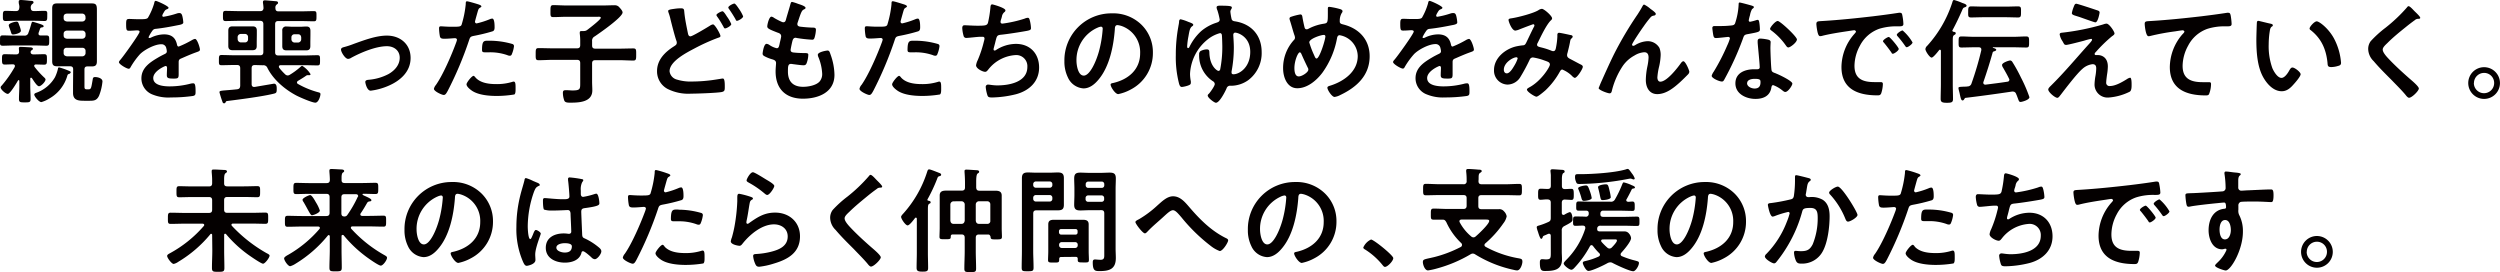 <svg xmlns="http://www.w3.org/2000/svg" width="270.25mm" height="29.41mm" viewBox="0 0 766.07 83.37"><path d="M10 6.68c.18 0 1.37.38 1.61.45.95.32 1.75.53 1.75.88s-.31.35-.66.41a.48.48 0 00-.39.28c-.17.42-.28.81-.45 1.23a1.27 1.27 0 00-.07.38c0 .42.28.56.66.56h1.78c.88 0 .84.45.84 1.57s0 1.57-.84 1.57c-1 0-2.06-.07-3.11-.07h-7.2c-1 0-2.07.07-3.08.07S0 13.49 0 12.41s-.07-1.57.84-1.57 2.06.07 3.08.07h3.49a1.14 1.14 0 001.3-.91c.35-.91.63-1.85.9-2.79.07-.21.15-.53.39-.53zm-.49 17.13c-.17 0-.25.14-.25.31v2.2c0 1.33.11 2.66.11 4 0 1.05-.42 1.05-1.78 1.05s-1.79 0-1.79-1.05c0-1.29.11-2.62.11-3.91v-1.59c0-.11-.07-.28-.21-.28s-.28.25-.49.63c-.38.63-2.17 3.6-2.83 3.6s-2.2-1.33-2.2-2a.81.81 0 01.31-.52 35.58 35.58 0 004-5.7 1.45 1.45 0 00.07-.35c0-.31-.25-.45-.53-.49-.8 0-1.82.07-2.59.07S.6 19.37.6 18.21s0-1.6.83-1.6c1.12 0 2.21.06 3.33.06h.17c.63 0 .91-.27.91-.9 0-.18-.07-.77-.07-.95 0-.42.28-.45.59-.45.56 0 2.24.1 2.87.14.28 0 .84.07.84.45 0 .21-.14.28-.35.42a.67.67 0 00-.35.56c0 .56.42.73.87.73 1.09 0 2.17-.06 3.26-.06.9 0 .87.45.87 1.6s0 1.61-.87 1.61l-2.5-.07c-.25 0-.53.11-.53.42a.81.81 0 00.11.32 27.39 27.39 0 002.83 3.14c.21.18.53.46.53.74 0 .63-1.33 2.06-2 2.06s-1.82-2-2.17-2.48a.36.36 0 00-.26-.14zm.91-20.42h.21c1 0 2-.07 3-.07s.84.49.84 1.54 0 1.57-.8 1.57c-1 0-2-.07-3-.07h-6c-1 0-2 .07-3 .07-.84 0-.8-.56-.8-1.57s0-1.54.83-1.54 2 .07 3 .07h.2c.66 0 .9-.28 1-.94S5.8 1.4 5.73.87V.52C5.7.1 6 0 6.33 0 7 0 8.57.17 9.26.25c.39 0 1 0 1 .48 0 .25-.14.32-.42.53a1.35 1.35 0 00-.42 1.19c.06.7.34.94 1 .94zM4 10.56c-.42 0-.49-.18-.7-.88-.1-.31-.24-.7-.42-1.18a2.94 2.94 0 01-.21-.74c0-.66 1.86-1.12 2.38-1.12s.56.32.84 1.09A8.22 8.22 0 016.4 9.4c0 .81-1.92 1.16-2.4 1.16zm16.66 12.51a11.75 11.75 0 01-5.45 7.06 9.83 9.83 0 01-2.55 1.16c-.74 0-2.17-1.75-2.17-2.31 0-.38.56-.52.91-.66a10.81 10.81 0 005.42-4.62 11.58 11.58 0 00.94-2.7c0-.18.14-.35.35-.35a22.61 22.61 0 013 1.05c.25.1.56.24.56.42s-.24.45-.49.52-.41.15-.52.43zm1.75-1.82c0-.66-.28-.94-1-.94h-3.93c-1.12 0-1.5-.42-1.5-1.58V2.59c0-1.09.35-1.54 1.47-1.54h10.69c1.33 0 1.54.52 1.54 2v15.72c0 1.12-.38 1.58-1.5 1.58h-1.37c-.69 0-.94.32-.94.94v5.28c0 .77.28.81.94.81h.25c.87 0 .87-.35 1.33-3 .07-.49.17-.77.73-.77.74 0 2.27.32 2.27 1.36a15.85 15.85 0 01-1.05 4.37c-.73 1.54-1.64 1.54-3.18 1.54H25.8c-1.82 0-3.43-.14-3.43-2.41V26.3zm3.77-16.08a1 1 0 00-1-1h-4.69c-.63.06-1 .34-1 1v.42c0 .6.35.91 1 1h4.72a1 1 0 001-1zm-5.69 4.2c-.63.07-1 .38-1 1v.49c0 .63.35.91 1 1h4.72a1 1 0 001-1v-.49a1 1 0 00-1-1zm0 5.28a.87.87 0 00-1 .94v.67c0 .59.35.9 1 1h4.72a1 1 0 001-1v-.67a.92.92 0 00-1-.94zM51.64 2.38c0 .21-.24.35-.42.42-.56.21-.7.38-1.15 1.19a2.2 2.2 0 00-.35.8.34.34 0 00.38.35 25.74 25.74 0 004.06-1A2.52 2.52 0 0155 4c.6 0 .77.56.88 1a11.63 11.63 0 01.28 1.89c0 .59-1.12.73-1.86.87-2.2.45-4.4.84-6.6 1.08a1.23 1.23 0 00-1 .56 11.48 11.48 0 00-1.19 2 .27.27 0 00.28.25 1.43 1.43 0 00.63-.21 9.59 9.59 0 013.81-.91c2.24 0 3.53.94 4 3.14.07.32.18.6.53.6a31.69 31.69 0 004.09-2 2.73 2.73 0 01.91-.35c.66 0 1.5 2.69 1.5 3.28 0 .42-.38.56-1 .77-.14.07-.31.11-.49.18-1.4.52-2.76 1.11-4.12 1.71-.63.24-.91.45-.91 1.15v3.67c0 1.26-.17 1.4-1.5 1.4-1.5 0-2.13-.07-2.13-1s.07-1.54.07-2.27c0-.31-.11-.59-.46-.59-.17 0-3.77 1.53-3.77 3.7 0 2.34 3.39 2.55 5.07 2.55a25.51 25.51 0 006.5-.87 3.77 3.77 0 01.7-.07c.45 0 .7.38.7 2.38 0 1 0 1.32-.81 1.5a47 47 0 01-6.71.45 12.85 12.85 0 01-5.58-.86 5.31 5.31 0 01-3.5-5c0-3.15 2.55-4.86 5-6.3.7-.42 1.43-.8 2.16-1.15.35-.17.63-.38.63-.8a4.68 4.68 0 00-.17-1 1.46 1.46 0 00-1.54-1.19c-2 0-5.17 1.68-6.54 3.07a23.4 23.4 0 00-2.93 4.09.59.59 0 01-.49.35c-.63 0-3-1.39-3-2 0-.28.28-.56.45-.77.8-.88 5.87-7.9 5.87-8.57 0-.31-.28-.42-.77-.42s-1.36.11-2.44.11c-.77 0-.91-.18-.91-2 0-1.4.14-1.61 1-1.61.6 0 1.51.07 2.52.07h1c.91 0 1.86 0 2.17-.45A19.69 19.69 0 0047.24 1c.07-.39.14-.73.49-.73s3.91 1.58 3.91 2.11zM78.1 19.93c-.7 0-1 .28-1 1v4.87c0 .45.21.84.73.84h.21l5.88-1c.91 0 .87 1.09.87 1.75 0 1.16-.24 1.16-1.26 1.4-3.35.8-10.06 1.68-13.67 2.13-.59.07-.55.07-.76.46a.47.47 0 01-.42.28c-.39 0-.46-.25-.63-.77a27.08 27.08 0 01-.81-2.62c0-.42.35-.46 2-.6.8-.07 1.88-.14 3.42-.31.7-.11.87-.39.94-1.05v-5.4c0-.7-.31-1-1-1h-.53c-1.4 0-2.83.07-4.23.07-.8 0-.77-.39-.77-1.54s0-1.58.77-1.58c1.4 0 2.83.08 4.23.08h7.62c.67 0 1-.29 1-1V7.38c0-.67-.31-1-1-1h-6.38c-1.4 0-2.8.07-4.23.07-.77 0-.77-.45-.77-1.57s0-1.54.77-1.54c1.43 0 2.83.07 4.23.07h6.43c.6 0 .91-.24 1-.87a12.7 12.7 0 00-.16-1.6 1.34 1.34 0 010-.35c0-.42.28-.49.63-.49s2.9.25 3.39.28c.24 0 .59.14.59.46s-.17.35-.42.56a1.15 1.15 0 00-.38 1.08c0 .7.28 1 .94 1h6.64c1.4 0 2.83-.07 4.23-.07.81 0 .77.42.77 1.54s0 1.57-.77 1.57c-1.4 0-2.79-.07-4.23-.07H85.3c-.7 0-1 .28-1 1V16c0 .69.28 1 1 1h7.76c1.4 0 2.8-.08 4.23-.08.8 0 .77.42.77 1.58s0 1.54-.77 1.54c-1.4 0-2.83-.07-4.23-.07H86c-.27 0-.55.14-.55.45a.67.67 0 00.1.35 17.57 17.57 0 001.82 2 1.11 1.11 0 00.77.35 1.13 1.13 0 00.66-.21 21.34 21.34 0 003.2-2.35c.14-.11.39-.39.6-.39a7.77 7.77 0 012.55 2.55c0 .21-.18.32-.39.32a.51.51 0 01-.24 0 .89.89 0 00-.28 0 .67.67 0 00-.35.1c-.84.6-1.71 1.12-2.59 1.64-.17.15-.31.25-.31.5a.56.56 0 00.31.45 26.14 26.14 0 006.12 2.52c.35.1.77.14.77.59 0 .63-.59 2.62-1.57 2.62s-4.69-1.61-5.77-2.17c-3.53-1.85-7.13-4.89-8.92-8.49a1.28 1.28 0 00-1.36-.8zm.56-7.14v1.3c0 .91-.38 1.29-1.29 1.29h-6.12c-.88 0-1.3-.38-1.3-1.29V9.37c0-.87.39-1.29 1.3-1.29h6.15c.87 0 1.29.38 1.29 1.29v1.29zM72.82 12a1 1 0 001 1H75a.93.93 0 001-1v-.6a.93.93 0 00-1-1h-1.2a1 1 0 00-1 1zm22.27.84v1.29c0 .88-.35 1.3-1.25 1.3h-6.06c-.91 0-1.29-.39-1.29-1.3V9.41a1.13 1.13 0 011.29-1.29c.56 0 1.09.07 1.65.07h2.79c.53 0 1.09-.07 1.65-.07.9 0 1.25.45 1.25 1.33v1.29zm-5.8-.8a1 1 0 001 1h1a1 1 0 001-1v-.6c-.07-.59-.35-.94-1-.94h-1a.92.92 0 00-1 .94zm15.97 2.43a26.73 26.73 0 003.21-1.05c3.11-1.11 6.78-2.51 10.07-2.51 4.09 0 7.27 2.62 7.27 6.85s-3.18 7-6.85 8.56a19.67 19.67 0 01-5.38 1.47c-1.16 0-1.65-2.38-1.65-2.66 0-.59.67-.66 1.12-.69a15.81 15.81 0 006-1.75c1.85-1.05 3.43-2.76 3.43-5s-1.79-3.53-3.92-3.53c-3.39 0-7.94 1.92-10.91 3.53a1.87 1.87 0 01-1 .35c-.9 0-2.16-2.1-2.16-2.83 0-.46.38-.63.77-.74zM146.2 1.22c.32.11 1.3.35 1.3.74 0 .17-.21.28-.32.35-.52.31-.56.45-.8 1.22-.11.39-.84 2.94-.84 3.11a.51.51 0 00.52.53 24.72 24.72 0 004.06-1.3 1.94 1.94 0 01.73-.17c.7 0 .7 2.13.7 2.66s-.07 1.08-.66 1.25a52.51 52.51 0 01-5.73 1.39c-1 .21-1.12.38-1.44 1.36a109.06 109.06 0 01-6.5 15.42c-.46.84-.73 1.32-1.26 1.32s-3-1.11-3-1.88a2.62 2.62 0 01.59-1.16c2.21-3.14 4.83-9.23 6.19-12.93a5.21 5.21 0 00.28-.91c0-.35-.28-.52-.63-.52s-2 .17-3.11.17c-.7 0-1.26 0-1.47-.63a15 15 0 01-.28-2.55c0-.38.11-.63.53-.63s1.78.14 3.28.14c2.24 0 2.77 0 3.08-.56a31.69 31.69 0 001.29-6.36c0-.53 0-.88.39-.88s2.65.68 3.1.82zm-.49 22.55c1.54 1.71 4.2 2 6.33 2a16 16 0 005-.7 1 1 0 01.34-.07c.6 0 .6.8.6 2.2 0 .7 0 1.51-.38 1.75a33.42 33.42 0 01-5.46.45c-2.31 0-5.52-.27-7.48-1.57-.56-.38-1.71-1.26-1.71-2 0-.53 1.61-2.59 2.17-2.59.21.04.45.36.59.53zM150 12.48a24.92 24.92 0 017 1 .66.66 0 01.49.7 8.68 8.68 0 01-.67 2.45.6.6 0 01-.63.45 1.78 1.78 0 01-.73-.18 15.8 15.8 0 00-5.56-.87h-1.33c-.7 0-.87-.18-.87-.77.01-2.99.64-2.78 2.3-2.78zm31.43.14v1.29c0 .7.28 1 1 1h7.23c1.47 0 2.94-.07 4.41-.07.91 0 .87.46.87 1.85s0 1.86-.87 1.86c-1.47 0-2.94-.11-4.41-.11h-7.23c-.7 0-1 .28-1 1V25c0 .9.07 1.81.07 2.69 0 3.6-4 3.77-6.71 3.77-.77 0-1.58 0-1.86-.59a7.05 7.05 0 01-.45-2.41c0-.49.14-.81.7-.81h.77c.38 0 1 .07 1.4.07 2.48 0 2.44-.42 2.44-2.38v-6c0-.7-.28-1-1-1h-7.37c-1.47 0-2.94.11-4.41.11-.91 0-.87-.49-.87-1.86s0-1.85.87-1.85c1.47 0 2.94.07 4.41.07h7.37c.7 0 1-.28 1-1v-1.15a16.49 16.49 0 00-.14-2.35V10c0-.46.28-.49.63-.49h.6a1.68 1.68 0 001.12-.39c.59-.45 4.09-3.11 4.09-3.67 0-.38-.49-.31-.94-.31h-9.44c-1.4 0-2.8.1-4.2.1-.91 0-.84-.49-.84-1.81s0-1.86.84-1.86c1.4 0 2.8.11 4.2.11h10.87c1.22 0 2.45-.07 3.67-.07a1.82 1.82 0 011.61.73c.31.32.91 1 .91 1.47 0 1.47-7.1 6.36-8.53 7.34a1.44 1.44 0 00-.81 1.47zM208.7 2.55c1 0 .91.49 1 1.3.21 2.13.66 4.19 1.08 6.29.1.45.21 1 .8 1s5.18-2.77 6-3.29a2.29 2.29 0 01.9-.38c.6 0 2.28 3 2.28 3.56 0 .35-.42.46-.67.53a58.94 58.94 0 00-7.27 3.28c-2.38 1.26-7.65 3.92-7.65 7a3 3 0 002.27 2.55 14 14 0 004.68.59 47.65 47.65 0 005.46-.35c.63-.06 3.11-.45 3.63-.55a1.08 1.08 0 01.35 0c.49 0 .53 1.43.53 2.24v.42c0 .94-.08 1.29-1 1.47-1.58.28-7.48.49-9.3.49a14.12 14.12 0 01-7.27-1.47 6.09 6.09 0 01-3.19-5.42c0-3.5 2.45-5.87 5.21-7.62.42-.28.84-.49.84-1.09a1.47 1.47 0 00-.1-.56c-.49-1.32-1.4-4.92-1.79-6.46a15.81 15.81 0 00-.66-2.27 3.1 3.1 0 01-.1-.42c0-.49 1.08-.56 2.3-.74a12.66 12.66 0 011.67-.1zm14.05 2.52a11.41 11.41 0 011.33 2.31c0 .52-1.44 1.32-1.85 1.32s-.35-.2-.67-.73c-.45-.8-1-1.75-1.54-2.52-.14-.21-.49-.63-.49-.84 0-.41 1.47-1.15 1.86-1.15s1.15 1.29 1.36 1.61zm3.67-2.38A11.51 11.51 0 01227.71 5c0 .56-1.46 1.37-1.85 1.37s-.38-.28-.49-.49a39 39 0 00-2.1-3.29.71.71 0 01-.1-.28c0-.49 1.5-1.22 1.85-1.22s1.09 1.15 1.4 1.6zm20.42-.28c0 .18-.14.28-.31.39-.49.24-.73.28-1.22 1.53-.32.84-.6 1.72-.88 2.56a1.19 1.19 0 00-.1.49c0 .59.45.73.94.8 1.19.14 2.38.24 3.57.28.66 0 1.18 0 1.18.66a10.06 10.06 0 01-.38 2.28c-.14.49-.28.77-.77.77a42.6 42.6 0 01-4.75-.53 1.23 1.23 0 00-.32-.07c-.56 0-.8.39-.94.84s-.6 2.62-.6 2.9c0 .74.74.77 1.23.81 1 .1 2.1.14 3.14.14s1.05.24 1.05.59a7.83 7.83 0 01-.45 2.34c-.18.53-.39.81-1 .81-.8 0-2.45-.25-3.29-.35a3 3 0 00-.56-.07c-.94 0-.94.87-.94 2.37 0 3.05 1.61 4.65 4.65 4.65 1.57 0 4-.42 5.07-1.64a3.51 3.51 0 00.77-2.48 15.19 15.19 0 00-1.19-5.07 1.87 1.87 0 01-.14-.63c0-.84 2.59-1.29 3-1.29.56 0 .67.56.94 1.32a19.08 19.08 0 011.16 6.12c0 5.42-5 7.31-9.65 7.31-5.28 0-8.39-3-8.39-8.36 0-.87.14-2.2.14-2.55 0-.77-.59-1-1.4-1.22a11.42 11.42 0 01-2.06-.84c-.39-.21-.66-.39-.66-.84 0-.21.34-3 1.22-3a1.91 1.91 0 01.87.35 6.52 6.52 0 002.24 1c.59 0 .7-.49.91-1.51.07-.38.21-.83.31-1.36a6 6 0 00.14-.77c0-.77-.63-1-1.12-1.15-2.44-.95-3.14-1.26-3.14-1.89s.56-3 1.29-3a1.9 1.9 0 01.81.39 22.11 22.11 0 002.37 1.22 1.11 1.11 0 00.46.11c.56 0 .7-.46.8-.84.32-1.19 1.09-3.67 1.36-4.69.11-.38.18-.7.53-.7a13.45 13.45 0 011.75.56c.58.21 2.36.7 2.36 1.26zm29.77-1.19c.32.11 1.3.35 1.3.74 0 .17-.21.28-.32.35-.52.31-.56.45-.8 1.22-.11.39-.84 2.94-.84 3.11a.51.51 0 00.52.53 24.72 24.72 0 004.06-1.3 1.94 1.94 0 01.73-.17c.7 0 .7 2.13.7 2.66s-.07 1.08-.66 1.25a52.68 52.68 0 01-5.74 1.39c-1 .21-1.12.38-1.43 1.36a109.06 109.06 0 01-6.5 15.42c-.46.84-.74 1.32-1.26 1.32s-3-1.11-3-1.88A2.62 2.62 0 01264 26c2.2-3.14 4.83-9.23 6.19-12.93a5.21 5.21 0 00.28-.91c0-.35-.28-.52-.63-.52s-2 .17-3.11.17c-.7 0-1.26 0-1.47-.63a15 15 0 01-.26-2.51c0-.38.11-.63.53-.63s1.78.14 3.28.14c2.24 0 2.76 0 3.08-.56a31.69 31.69 0 001.29-6.36c0-.53 0-.88.39-.88s2.59.7 3.04.84zm-.49 22.55c1.54 1.71 4.2 2 6.33 2a15.87 15.87 0 005-.7 1.15 1.15 0 01.35-.07c.6 0 .6.8.6 2.2 0 .7 0 1.51-.39 1.75a33.39 33.39 0 01-5.45.45c-2.31 0-5.52-.27-7.48-1.57-.56-.38-1.71-1.26-1.71-2 0-.53 1.6-2.59 2.16-2.59.21.04.47.36.59.53zm4.27-11.29a24.8 24.8 0 017 1 .65.65 0 01.49.7 9 9 0 01-.66 2.45.6.6 0 01-.63.45 1.75 1.75 0 01-.73-.18 15.8 15.8 0 00-5.56-.87h-1.33c-.7 0-.88-.18-.88-.77.02-2.99.65-2.78 2.3-2.78zm27.7-9.3a.65.65 0 01-.32.53 2.23 2.23 0 00-.77 1.43c-.07.21-.11.42-.21.7a3.94 3.94 0 00-.21.87.54.54 0 00.59.53A37.83 37.83 0 00314 5.7a2.73 2.73 0 01.94-.25c.46 0 .53.49.67 1a11.24 11.24 0 01.31 2.17c0 .56-.38.66-1.26.84-1.88.35-6 1-8 1.19-1.15.14-1.19.38-1.61 2-.1.48-.28 1.11-.48 1.88a2 2 0 00-.11.63c0 .21.11.32.35.32a.7.7 0 00.38-.14 11.26 11.26 0 016.12-1.89c4.3 0 7.1 2.94 7.1 7.24s-3 7.09-7.06 8.18a32.57 32.57 0 01-7.31 1c-1.15 0-1.33-.17-1.54-.9a11.22 11.22 0 01-.45-2.31.7.7 0 01.73-.74c.46 0 1.51.25 2.83.25 3.64 0 9.2-1 9.2-5.66a3.41 3.41 0 00-3.46-3.64 11.49 11.49 0 00-8.46 4.37c-.25.31-.56.77-1 .77-.81 0-2.8-1-2.8-2a5.12 5.12 0 01.49-1.54 35.19 35.19 0 001.92-5.8 3.85 3.85 0 00.18-.87.51.51 0 00-.56-.53h-.73c-.81 0-3.54.35-4.23.35a.82.82 0 01-.91-.7 10.34 10.34 0 01-.39-2.31c0-.91.56-.87.74-.87.48 0 2.55.14 3.95.14 2.48 0 2.86-.11 3.18-.84a34.57 34.57 0 00.73-4.44c.07-.49 0-1.26.6-1.26.36.06 4.03 1.07 4.03 1.84zm41.66 4.37a11.79 11.79 0 013.53 8.6 12.56 12.56 0 01-6.81 11.29 13.64 13.64 0 01-3.81 1.4c-.91 0-2.34-2.17-2.34-2.94 0-.35.52-.42.87-.49 4.58-1.08 8.18-4.09 8.18-9.08A8.48 8.48 0 00343.78 8a6.55 6.55 0 00-1.33-.31c-.81 0-.81.76-.84 1.36-.39 5.1-1.61 11.33-5 15.35-1.15 1.39-2.69 2.69-4.61 2.69a5.63 5.63 0 01-4.75-3.32 11 11 0 01-1.09-5A14.4 14.4 0 01340.7 4.09a12.4 12.4 0 019.05 3.46zm-13.59 1a10.82 10.82 0 00-6.3 10.07c0 1.3.46 4.55 2.24 4.55s3.71-4 4.68-7.55a35.16 35.16 0 001.12-6.82c0-.35-.17-.63-.56-.63a3.78 3.78 0 00-1.18.39zm24.9-.3c.07-.49.21-1 .24-1.54 0-.28.07-.8.49-.8a12.82 12.82 0 012.2.73c.25.11.49.18.74.28s.91.35.91.63-.11.35-.32.49c-.7.49-.84 1.36-1.15 3.11a22.14 22.14 0 00-.39 3c0 .17 0 .59.28.59s.39-.31.46-.45a16 16 0 013.56-4.76A13.63 13.63 0 01372.63 7c.52-.18 1.12-.32 1.12-1a20.43 20.43 0 00-.7-2.83 2.57 2.57 0 01-.25-.91c0-.49.6-.52 1-.52 3.25 0 3.67.17 3.67.56a1.07 1.07 0 01-.21.56 1.38 1.38 0 00-.24.73 18.86 18.86 0 00.38 2.27c.18.49.53.6 1 .67 5.06.77 8.21 4.3 8.21 9.44a10.35 10.35 0 01-4.12 8.6 9.16 9.16 0 01-5.25 1.71h-.1a1.13 1.13 0 00-1.3.84c-.41.94-2.13 4.37-3.25 4.37-.49 0-2.51-1.51-2.51-2.21 0-.28.24-.45.42-.62.42-.49 1.74-2.31 1.74-2.91a1.05 1.05 0 00-.59-.87 9.4 9.4 0 01-4.2-8.18 1.17 1.17 0 01.42-1.05 4.53 4.53 0 011.89-.52c.88 0 .81.52.84 1.32.21 4 2.45 5.28 2.76 5.28a.57.57 0 00.53-.42 35.42 35.42 0 00.66-7c0-.63-.07-3.14-.14-3.63-.07-.28-.24-.53-.56-.53a10.21 10.21 0 00-3.6 1.79 14.38 14.38 0 00-5.59 10.69 12.14 12.14 0 00.24 2.27 2.07 2.07 0 010 .49c0 .53-.39.63-.81.81a8.94 8.94 0 01-1.92.45c-.56 0-.73-.56-.87-1a32.3 32.3 0 01-1-8.81 47.17 47.17 0 01.76-8.59zm16.85 2.48c0 .28.17 2.34.17 3.88a38.78 38.78 0 01-.7 7.31v.31c0 .39.24.53.59.53 1.82 0 5.14-2.13 5.14-6.85S379.27 10 378.5 10c-.42 0-.59.35-.59.73zm32.87-7.9c.25.11.6.25.6.6s-.14.38-.25.59a4.63 4.63 0 00-.59 2.27v.32c0 .7.67.77 1.16.91 4.78 1.22 8 4.65 8 9.71 0 5.91-4 9.51-9 11.89a5.25 5.25 0 01-1.75.59c-.8 0-2.2-2.13-2.2-2.83 0-.42.52-.52 1.08-.7 4.06-1.32 8.22-4.3 8.22-9a6.6 6.6 0 00-5.56-6.39c-.49 0-.7.45-.77.84a26.09 26.09 0 01-4.48 10.62c-1.78 2.38-4.61 4.79-7.72 4.79s-4.34-3.39-4.34-6.08a12.67 12.67 0 013.25-8.63 1.05 1.05 0 00.39-.81 2.59 2.59 0 00-.21-.84c-.49-1.47-.87-3-1.36-4.47a2.07 2.07 0 01-.11-.53c0-.31.28-.49.56-.56a18.33 18.33 0 012.76-.7c.56 0 .6.56.67 1 .14.84.42 2.17.63 3 .1.31.24.56.62.56a1.14 1.14 0 00.6-.18 14.62 14.62 0 014.65-1.53c1.19-.18 1.26-.39 1.26-3V2.73c0-.49.07-.63.49-.63a21.28 21.28 0 013.4.73zm-10 18c-.7-1.43-1.36-2.83-2-4.3-.07-.17-.25-.49-.49-.49-.56 0-1.65 2.59-1.65 4.83 0 .9.14 2.55 1.33 2.55 1 0 2.94-1.26 2.94-2.07a1.25 1.25 0 00-.09-.48zm.42-7.83a27.38 27.38 0 001.44 3.81c.31.7.45 1.12.8 1.12.91 0 2.69-5.76 2.69-6.74a.44.44 0 00-.49-.49c-.84 0-4.44 1.15-4.44 2.3zM442 2.38c0 .21-.25.35-.42.42-.56.21-.7.38-1.16 1.19a2.36 2.36 0 00-.34.8.34.34 0 00.38.35 25.62 25.62 0 004-1 2.57 2.57 0 01.94-.14c.59 0 .77.56.87 1a10.63 10.63 0 01.28 1.89c0 .59-1.12.73-1.85.87-2.2.45-4.41.84-6.61 1.08a1.23 1.23 0 00-1 .56 11.48 11.48 0 00-1.19 2 .27.27 0 00.28.25 1.39 1.39 0 00.63-.21 9.59 9.59 0 013.81-.91c2.24 0 3.53.94 4 3.14.07.32.17.6.52.6a31.69 31.69 0 004.09-2 2.81 2.81 0 01.91-.35c.67 0 1.51 2.69 1.51 3.28 0 .42-.39.56-1 .77-.14.07-.32.11-.49.18-1.4.52-2.76 1.11-4.13 1.71-.63.24-.91.45-.91 1.15v3.67c0 1.26-.18 1.4-1.5 1.4-1.51 0-2.14-.07-2.14-1s.07-1.54.07-2.27c0-.31-.1-.59-.45-.59-.18 0-3.78 1.53-3.78 3.7 0 2.34 3.39 2.55 5.07 2.55a25.51 25.51 0 006.5-.87 3.86 3.86 0 01.7-.07c.46 0 .7.38.7 2.38 0 1 0 1.32-.8 1.5a47.06 47.06 0 01-6.71.45 12.89 12.89 0 01-5.53-.91 5.3 5.3 0 01-3.49-5c0-3.15 2.55-4.86 5-6.3.7-.42 1.44-.8 2.17-1.15.35-.17.63-.38.63-.8a4.7 4.7 0 00-.18-1 1.45 1.45 0 00-1.53-1.19c-2 0-5.18 1.68-6.54 3.07a23.46 23.46 0 00-2.94 4.09.56.56 0 01-.49.35c-.63 0-3-1.39-3-2 0-.28.28-.56.46-.77.8-.88 5.87-7.9 5.87-8.57 0-.31-.28-.42-.77-.42s-1.36.11-2.45.11c-.77 0-.91-.18-.91-2 0-1.4.14-1.61 1-1.61.59 0 1.5.07 2.51.07h1c.91 0 1.85 0 2.17-.45A19.23 19.23 0 00437.6 1c.07-.39.14-.73.49-.73S442 1.85 442 2.38zm33.61 3.25a.86.86 0 01-.35.59c-1.4 1.33-3.11 5-4.05 6.89a1.28 1.28 0 00-.21.59c0 .63.69.67 1.92 1a20.68 20.68 0 012.41.81 1.73 1.73 0 00.6.17c.52 0 .69-.35.8-.77a22 22 0 00.49-3.67v-.52c0-.35.11-.67.53-.67s3.11.6 3.53.7c.24 0 .63.14.63.46s-.28.49-.56.77a3.09 3.09 0 00-.25.9c-.21 1.12-.49 2.24-.77 3.33a2.4 2.4 0 00-.13.69c0 .56.35.84.8 1.09.7.35 2.76 1.47 3.25 1.71.31.14.77.35.77.77 0 .66-1.75 3.39-2.45 3.39-.24 0-.77-.45-1-.73a9.29 9.29 0 00-2.83-1.82c-.38 0-.56.31-.73.59a23.24 23.24 0 01-4.55 5.88c-.42.35-2.16 1.85-2.65 1.85s-2.91-1.5-2.91-2.17c0-.31.46-.52.67-.66 3.63-1.89 6.36-6.26 6.36-7s-.56-.87-1.85-1.33a17.9 17.9 0 00-3.36-.87 1.09 1.09 0 00-1 .73 56 56 0 01-2.8 5.21 4.69 4.69 0 01-3.95 2.38 4.27 4.27 0 01-4.16-4.48c0-3.67 3.46-6.46 6.82-7.23a18.69 18.69 0 012-.32c.66 0 .84-.42 1.08-.87.77-1.57 1.5-3.18 2.31-4.75a1 1 0 00.17-.49.35.35 0 00-.38-.35c-.11 0-2.94 1.08-4.09 1.53a5.14 5.14 0 01-1.37.42c-1.08 0-2.09-2.79-2.09-3.25s.52-.45 1.15-.56c1.92-.31 6.4-1.46 8-2.44a2.19 2.19 0 011.08-.42c.67.02 3.12 2.15 3.12 2.92zm-10.94 11.92c-1 0-3.85 1.61-3.85 3.81 0 .59.28 1.12.91 1.12 1 0 2-1.85 2.48-2.66a9.38 9.38 0 00.84-1.89.36.36 0 00-.38-.38zm29.88-.88a108.86 108.86 0 017.31-12.34c.52-.83 1-1.57 1.43-2.41.11-.17.28-.52.53-.52a8.9 8.9 0 011.95 1.33c.35.24 1.61 1.12 1.61 1.5s-.31.52-.63.56a1.52 1.52 0 00-.91.45 33.58 33.58 0 00-2.2 2.87c-.49.66-3.53 5.1-3.53 5.59a.37.37 0 00.35.35 1.47 1.47 0 00.63-.24 7.85 7.85 0 013.7-1.19 4.15 4.15 0 013.71 2.06 5.86 5.86 0 01.38 2.2 18.41 18.41 0 01-.45 3.4 19.81 19.81 0 00-.56 3.42c0 .6.21 1.33.91 1.33 2 0 5.28-4.23 6.36-5.77.18-.21.42-.49.7-.49.63 0 1.82 2.76 1.82 3.25a1.33 1.33 0 01-.39.77c-.8.81-1.6 1.61-2.44 2.38-1.93 1.75-4.3 3.67-7 3.67-2.48 0-3.5-2.13-3.5-4.33a22.05 22.05 0 01.46-4.06 16.16 16.16 0 00.38-2.83c0-.91-.31-1.61-1.32-1.61a6.5 6.5 0 00-3 1 10.38 10.38 0 00-3.57 3.18 24.09 24.09 0 00-3.28 7.32c-.11.46-.18 1.09-.77 1.09s-3.36-1-3.36-1.61c0 0 .6-1.47.63-1.54 1.32-2.94 2.62-5.87 4.05-8.78zm42.33-14.92c.17.07.56.17.56.42s-.25.38-.56.63a5.86 5.86 0 00-.63 1.85 12.16 12.16 0 00-.38 1.57.41.41 0 00.38.46 15.56 15.56 0 002-.53 1.55 1.55 0 01.35-.07c.42 0 .46.63.53 1a16.74 16.74 0 01.16 1.92c0 .77-.42.84-3.63 1.44-1.26.21-1.23.45-1.65 1.61a88.48 88.48 0 01-5.69 12.44c-.22.35-.32.49-.7.49-.77 0-3.11-1-3.11-1.75a4 4 0 01.62-1.26 62.81 62.81 0 004.16-8.07 13.39 13.39 0 00.81-2.13.48.48 0 00-.49-.46c-.28 0-3 .35-3.78.35-.59 0-.73-.31-.87-1.12-.07-.42-.25-1.68-.25-2s.25-.56.63-.56H527a31 31 0 003.6-.18c.46-.07.77-.1 1.05-.56a21.08 21.08 0 001.12-5.87c0-.25 0-.6.31-.6s3.24.8 3.8.98zm5 10.42c.39.1.7.31.7.73 0 .07-.07 1.12-.07 1.85 0 1 .18 6.05.35 6.78.11.53.56.67 1.09.88.1 0 .24.1.35.14.8.31 4.93 2.24 4.93 3.07 0 .56-1.3 2.56-2.17 2.56-.35 0-.67-.32-.91-.49a9.9 9.9 0 00-2.8-1.61c-.38 0-.52.49-.56.8-.42 2.55-2.48 3.43-4.86 3.43-2.83 0-6.15-1.5-6.15-4.76s3-4.33 5.8-4.33h.91c.42 0 .74-.18.74-.59 0-1.12-.53-6.19-.63-7.56v-.49c0-.55.32-.76.84-.76a14.53 14.53 0 012.47.35zm-6.53 13.31c0 1.09 1.39 1.65 2.3 1.65 1.26 0 1.82-.67 1.82-1.89 0-.7 0-1.08-1.78-1.08-.81 0-2.31.21-2.31 1.32zm15.27-13.35c0 .84-2 2.41-2.62 2.41-.35 0-.59-.38-.77-.63a19.68 19.68 0 00-4.37-4.51c-.14-.1-.45-.31-.45-.56 0-.48 1.61-2.41 2.34-2.41s5.9 4.79 5.9 5.7zm8-5.7c5.1-.31 10.21-.84 15.27-1.43 2.66-.32 5.32-.67 7.94-1.08a1.71 1.71 0 01.45 0c.53 0 .6.45.67.87a16 16 0 01.31 2.56c0 .77-.73.7-1.57.73a17.65 17.65 0 00-5.8.73 10.66 10.66 0 00-5.95 5.19 13.15 13.15 0 00-1.67 6.16c0 4.05 2.58 5 6.15 5h1.75c.39 0 .8 0 .8.6a9.9 9.9 0 01-.52 2.87c-.25.52-.53.59-1.12.59-6 0-11.05-1.89-11.05-8.7a15.52 15.52 0 013.85-10c.38-.42.59-.66.59-.84s-.28-.42-.52-.42-1.86.28-2.21.32c-2.34.35-5.48.84-7.72 1.43a2.41 2.41 0 01-.53.07c-.49 0-.66-.77-.77-1.15a16.87 16.87 0 01-.38-2.52c0-.98.49-.87 2.03-.98zM581.83 15c0 .53-1.4 1.47-1.78 1.47s-.35-.24-.49-.42c-.7-1-1.47-2-2.24-2.94-.1-.1-.31-.31-.31-.49 0-.41 1.39-1.29 1.78-1.29s3.04 3.21 3.04 3.67zm4.23-2c0 .49-1.36 1.47-1.78 1.47-.25 0-.39-.28-.53-.46a29.5 29.5 0 00-2.27-2.9.77.77 0 01-.24-.45c0-.42 1.36-1.33 1.78-1.33a14.18 14.18 0 013.04 3.67zm5.86 4.65c-.63 0-1.92-2-1.92-2.62a1.61 1.61 0 01.56-1 36.15 36.15 0 007.69-13.3c.1-.31.17-.73.56-.73a19.22 19.22 0 012.51.91c.39.14 1.3.38 1.3.84 0 .28-.35.42-.56.49-.42.14-.53.24-.84 1-.88 2-1.82 4-2.9 6 0 .07-.07.1-.07.17s.14.28.31.32.74.07.74.42-.21.42-.42.56c-.49.28-.49.63-.49 2.09v12.86c0 1.57.07 3.11.07 4.68 0 1-.42 1.16-1.86 1.16s-1.92-.21-1.92-1.19c0-1.54.07-3.08.07-4.65V15.59c0-.14-.07-.35-.28-.35a.29.29 0 00-.28.14c-.35.46-1.78 2.27-2.27 2.27zm23.81 6.79a.58.58 0 00-.11-.35c-.52-1.09-1.22-2.31-1.82-3.36a1.6 1.6 0 01-.31-.8c0-.74 2.13-1.4 2.48-1.4a.86.86 0 01.66.42 47.36 47.36 0 012.66 4.82 44.63 44.63 0 012.59 6c0 .88-2.38 1.47-2.69 1.47-.46 0-.53-.24-.84-1.08-.14-.35-.28-.81-.56-1.4a1 1 0 00-.95-.7.83.83 0 00-.31 0c-4.72.7-9.44 1.36-14.16 1.92-.24 0-.31.17-.45.38s-.25.42-.53.42c-.45 0-.59-.77-.84-1.88-.07-.42-.21-.84-.31-1.3a3.06 3.06 0 01-.11-.59c0-.39.32-.39 1.82-.46.32 0 .67 0 1-.07a1.23 1.23 0 001.19-.94 95.54 95.54 0 003-10.17v-.21c0-.49-.35-.67-.77-.67h-1.47c-1.3 0-2.59.07-3.85.07-.91 0-.87-.45-.87-1.71s0-1.68.87-1.68c1.3 0 2.55.11 3.85.11h12.16c1.26 0 2.56-.11 3.81-.11.91 0 .91.42.91 1.71s0 1.68-.87 1.68c-1.29 0-2.59-.07-3.85-.07h-6.16c-.21 0-.24 0-.24.11s.1.07.21.1c.56.18.84.32.84.56s-.32.35-.49.42c-.39.11-.53.14-.63.49-.84 3-1.79 6-2.83 9a.45.45 0 000 .24c0 .39.31.53.66.53 2.24-.28 4.51-.56 6.75-.91a.59.59 0 00.56-.59zm-8.05-19.16c-1.22 0-2.44.07-3.67.07-1 0-.9-.49-.9-1.68s0-1.71.9-1.71c1.23 0 2.45.07 3.67.07h7c1.26 0 2.48-.07 3.71-.07 1 0 .91.49.91 1.71s0 1.68-.91 1.68c-1.23 0-2.45-.07-3.71-.07zm37.97 17.65c-.07.56-.24 1.75-.24 2.28a1 1 0 001.15 1.15c1.68 0 3.78-1.23 5.18-2.1a2.65 2.65 0 011-.45c.48 0 .45 1.81.45 2.2 0 .63 0 1.75-.59 2.1a17.35 17.35 0 01-6.47 1.78 4 4 0 01-4.3-4 17.93 17.93 0 01.31-2.76 15 15 0 00.21-2.2c0-.81-.31-1.26-1.15-1.26a5.59 5.59 0 00-3.11 1.46c-1.75 1.51-5.11 5.95-6.64 7.94-.21.24-.63.91-1 .91-.74 0-2.8-1.75-2.8-2.55 0-.42.56-.91.84-1.19 4-3.95 7.59-8.25 11.33-12.41.31-.35 1.25-1.3 1.25-1.64a.28.28 0 00-.31-.28 20 20 0 00-2.13.56c-.81.21-4.9 1.29-5.49 1.29s-.63-.28-.95-.81a3.7 3.7 0 00-.24-.42 5.17 5.17 0 01-.8-1.95c0-.46.35-.53.73-.56a73.45 73.45 0 0012.62-2.54 3.2 3.2 0 011-.24c.84 0 2.45 2.44 2.45 3 0 .38-.46.66-.77.87a44.13 44.13 0 00-4.86 4.72c-.18.18-.46.46-.46.7a.35.35 0 00.35.35h.7c1 0 3 .6 3 3.5a16.65 16.65 0 01-.26 2.55zm-2.93-19.75c.35.11.66.25.66.67 0 .17-.49 3-1.29 3-.25 0-2.2-.7-3.71-1.23-.66-.24-1.26-.45-1.5-.52-1.22-.39-2-.53-2-1.08a9.2 9.2 0 01.52-1.79c.35-.94.49-1.08.87-1.08s5.73 1.79 6.45 2.03zm16.47 3.25c5.11-.31 10.21-.84 15.32-1.43 2.62-.32 5.31-.67 7.93-1.08a1.5 1.5 0 01.42 0c.53 0 .6.45.7.87a20.24 20.24 0 01.28 2.56c0 .77-.73.7-1.54.73a17.45 17.45 0 00-5.8.73 10.6 10.6 0 00-6 5.21 13.16 13.16 0 00-1.68 6.16c0 4.05 2.62 5 6.16 5h1.74c.53 0 .81 0 .81.6a8.46 8.46 0 01-.63 3.11c-.25.35-.63.35-1 .35-5.94 0-11-1.89-11-8.7a15.59 15.59 0 013.84-10c.18-.17.63-.63.63-.84s-.31-.42-.52-.42-1.85.25-2.24.32a70.23 70.23 0 00-7.73 1.43 2.25 2.25 0 01-.52.07c-.84 0-1.15-3.32-1.15-3.67-.04-1 .45-.89 1.98-1zm36.5.81c.28.07.77.14.77.49s-.14.28-.35.45c-.49.38-.52 1.08-.63 1.68a26.75 26.75 0 00-.28 3.7 19.94 19.94 0 001.12 7.31c.42 1 1.57 3 2.8 3 1 0 2-1.54 2.41-2.31.21-.35.49-.87.94-.87.74 0 2.52 1.43 2.52 2.06s-1.57 2.48-2.06 3c-1 1.16-2.1 2.21-3.74 2.21-2.59 0-4.62-2.35-5.77-4.48-1.75-3.28-2-7.69-2-11.39 0-.56.11-5 .18-5.32s.24-.38.49-.38c.42.08 3.01.74 3.6.85zm14.23-.7c.77 0 3.71 2.2 5.38 5.42a19 19 0 012.07 7.27c0 .66-.35.84-1 1a7.18 7.18 0 01-2 .32c-1.12 0-1.08-.49-1.15-1.33-.42-4.09-1.85-7.41-5.17-10a.58.58 0 01-.32-.52c.09-.62 1.49-2.16 2.19-2.16zm31.72-1.09c0 .35-.49.32-.74.32a1.51 1.51 0 00-.94.42c-.87.63-1.75 1.29-2.62 2-2 1.61-4 3.22-5.77 5-.66.63-1.43 1.33-1.43 2 0 .87 1.15 2.13 1.75 2.76 2 2.13 4.16 4.09 6.32 6 .6.53 3 2.48 3 3.18s-2.13 2.83-3 2.83c-.39 0-.88-.63-1.09-.91-1.32-1.57-2.79-3-4.23-4.5-1.88-1.89-3.81-3.78-5.52-5.81a5.31 5.31 0 01-1.68-3.7 4 4 0 01.77-2.42A34.16 34.16 0 01731 8.5a48.59 48.59 0 006.54-6.19c.14-.18.31-.42.52-.42.46 0 1.47 1.19 1.86 1.57s1.72 1.61 1.72 1.99zm24.43 20a4.86 4.86 0 11-4.86-4.86 4.87 4.87 0 014.86 4.86zm-8 0a3.11 3.11 0 006.22 0 3.07 3.07 0 00-3.11-3.11 3.12 3.12 0 00-3.08 3.11zM65 72c0-.18-.07-.35-.32-.35a.25.25 0 00-.24.14 37.87 37.87 0 01-9.79 8.42 4 4 0 01-1.44.67c-.62 0-2-1.85-2-2.45 0-.38.49-.63.8-.8a37.32 37.32 0 0010.42-8.36.5.5 0 00.14-.31c0-.32-.25-.39-.49-.42h-5.47c-1.47 0-2.9.07-4.33.07-.88 0-.84-.46-.84-1.71s0-1.72.84-1.72c1.43 0 2.86.07 4.33.07H64c.7 0 1-.28 1-1v-2.87c0-.67-.28-1-1-1h-5c-1.36 0-2.72.07-4.09.07-.84 0-.84-.42-.84-1.71s0-1.68.84-1.68c1.37 0 2.73.07 4.09.07h5c.7 0 1-.28 1-1v-.94c0-.8-.07-1.64-.14-2.41v-.35c0-.46.31-.49.66-.49.67 0 2.35.1 3.12.14.27 0 .9 0 .9.49 0 .24-.17.31-.45.52s-.42.7-.42 1.89v1.22c0 .67.32.91 1 .91h5.1c1.37 0 2.73-.07 4.09-.07.88 0 .84.46.84 1.68s0 1.71-.84 1.71c-1.36 0-2.72-.07-4.09-.07h-5.1c-.7 0-1 .28-1 1v2.86c0 .7.28 1 1 1H77c1.46 0 2.9-.07 4.33-.07.87 0 .84.46.84 1.72s0 1.71-.84 1.71c-1.43 0-2.87-.07-4.33-.07h-5.6c-.24 0-.49.1-.49.38a.55.55 0 00.14.32 44.49 44.49 0 0010.55 8.32c.46.24 1 .49 1 .8 0 .63-1.4 2.48-2 2.48s-4-2.37-4.68-2.86a37.57 37.57 0 01-6.65-6.19.4.4 0 00-.27-.14c-.25 0-.32.21-.32.38v4.69c0 1.82.07 3.63.07 5.42 0 1.15-.38 1.18-1.89 1.18s-1.92 0-1.92-1.22c0-1.78.11-3.56.11-5.38zm39.93 0c-.11 0-.28.1-.28.38v4.16c0 1.82.07 3.64.07 5.46 0 1.11-.39 1.15-1.89 1.15s-1.89 0-1.89-1.15c0-1.82.11-3.64.11-5.46v-4.12c0-.17-.11-.38-.32-.38s-.17.07-.28.14a38.37 38.37 0 01-9.89 8.63 6.12 6.12 0 01-1.64.77c-.67 0-1.86-1.75-1.86-2.41 0-.42.91-.91 1.3-1.12a36.64 36.64 0 009.54-7.9.51.51 0 00.1-.35c0-.28-.28-.38-.53-.38h-5c-1.47 0-2.9.07-4.33.07-.84 0-.84-.39-.84-1.68s0-1.68.84-1.68c1.43 0 2.86.07 4.33.07h7.52c.66 0 1-.28 1-1v-4.8c0-.7-.32-1-1-1h-5.24c-1.32 0-2.69.07-4 .07-.88 0-.84-.46-.84-1.71s0-1.72.84-1.72c1.36 0 2.73.07 4 .07h5.32c.66 0 1-.28 1-1s-.07-1.67-.14-2.48v-.38c0-.42.32-.46.66-.46.67 0 2.28.11 3 .14.31 0 .87.07.87.49 0 .21-.17.32-.42.49s-.38.74-.38 1.47v.8c0 .67.31.91 1 .91H111c1.33 0 2.7-.07 4.06-.07.87 0 .84.46.84 1.72s0 1.71-.84 1.71c-1.26 0-2.48-.07-3.74-.07a.23.23 0 00-.25.21c0 .14.49.35.63.42 1.51.66 2.1 1 2.1 1.33s-.35.35-.52.38a.92.92 0 00-.77.42c-.77 1.33-1.19 2.06-2 3.25a.51.51 0 00-.1.32c0 .31.24.42.52.45h2.24c1.43 0 2.87-.07 4.34-.07.84 0 .8.42.8 1.68s0 1.68-.8 1.68c-1.47 0-2.91-.07-4.34-.07H108c-.25 0-.49.1-.49.38a.51.51 0 00.1.32 40.45 40.45 0 0010.21 8.11c.49.28.77.45.77.8 0 .7-1.22 2.41-1.92 2.41s-4.27-2.55-5-3.14a38.67 38.67 0 01-6.4-6.19.5.5 0 00-.34-.07zm-9.23-6c-.42 0-.7-.52-1.4-1.78-.32-.6-.74-1.37-1.29-2.31a1.56 1.56 0 01-.32-.66c0-.6 2-1.47 2.34-1.47.56 0 1.51 1.78 1.79 2.27A11 11 0 0198 64.52c0 .67-1.85 1.4-2.3 1.4zm14-6c0-.35-.28-.46-.59-.49h-3.57c-.66 0-.94.28-.94 1v4.82c0 .67.24 1 .91 1a1 1 0 00.94-.49 34.8 34.8 0 003.15-5.49.46.46 0 00.15-.44zm37.83-.72a11.83 11.83 0 013.53 8.6 12.55 12.55 0 01-6.82 11.29 13.53 13.53 0 01-3.81 1.4c-.91 0-2.34-2.17-2.34-2.94 0-.35.53-.42.88-.49 4.58-1.08 8.18-4.09 8.18-9.09a8.48 8.48 0 00-5.6-8.35 5.73 5.73 0 00-1.33-.32c-.8 0-.8.77-.83 1.37-.39 5.1-1.61 11.32-5 15.34-1.15 1.4-2.69 2.7-4.61 2.7a5.65 5.65 0 01-4.76-3.33 10.93 10.93 0 01-1.08-5 14.4 14.4 0 0114.51-14.68 12.42 12.42 0 019.08 3.5zm-13.6 1a10.83 10.83 0 00-6.29 10.07c0 1.29.45 4.55 2.24 4.55s3.7-4 4.68-7.56a35.71 35.71 0 001.12-6.81c0-.35-.17-.63-.56-.63a3.92 3.92 0 00-1.19.39zm30.54-4.36c.28.11.91.35.91.7s-.14.28-.31.35c-.81.39-1 .7-1.44 1.78a32.27 32.27 0 00-1.92 10.63c0 .56.11 3.88.77 3.88.24 0 .42-.45.77-1.26.17-.38.52-1.53.94-1.53s1.51.7 1.51 1.11S164 75.92 164 78c0 .56.07 1.12.07 1.67 0 1.37-2.48 1.79-2.65 1.79-.6 0-.88-.67-1.12-1.16a25 25 0 01-2.07-10.76 39.86 39.86 0 011.23-9.79c.38-1.54.87-3 1.26-4.58 0-.25.14-.6.45-.6a13.09 13.09 0 012.24.91c.43.16.85.37 1.06.44zm13.92-1c.17 0 .34.1.34.31s-.21.39-.38.7a4.92 4.92 0 00-.38 2.49v1c0 .49.21.91.73.91a22.36 22.36 0 003.5-.87 2.41 2.41 0 01.52-.11c.7 0 .94 2.42.94 2.94s-.24.91-4.37 1.47c-.77.1-1.18.24-1.18 1.12 0 .7.24 6 .28 7s.41 1 1.18 1.37a19.87 19.87 0 013.78 2.44c.42.35.91.74.91 1.33 0 .81-1.23 2.41-2 2.41a1.58 1.58 0 01-1-.52c-.38-.38-2.13-1.92-2.58-1.92s-.46.28-.53.56c-.63 2.23-3 2.93-5.07 2.93-2.8 0-5.84-1.32-5.84-4.54s2.77-4.41 5.49-4.41a9 9 0 011.37.11h.24a.64.64 0 00.7-.73c0-.88-.18-4.2-.21-5.21 0-.35 0-1.33-.84-1.33-.28 0-2.76.14-4.16.14h-.45a7.87 7.87 0 01-2.66-.28c-.32-.21-.35-2.2-.35-2.66s0-.87.56-.87 3.53.35 5.35.35h.56c.84 0 1.64-.07 1.64-.84s-.28-4.13-.42-5v-.35a.44.44 0 01.5-.49 32.19 32.19 0 013.83.54zM173 74.52c-.81 0-2.52.28-2.52 1.36s1.68 1.51 2.55 1.51c1.33 0 2.2-.49 2.2-1.93-.03-.9-1.6-.94-2.23-.94zM204.11 53c.31.11 1.29.35 1.29.74 0 .17-.21.28-.31.35-.53.31-.56.45-.81 1.22-.1.38-.84 2.94-.84 3.11a.52.52 0 00.53.52A24.55 24.55 0 00208 57.6a2 2 0 01.74-.17c.7 0 .7 2.13.7 2.65s-.07 1.09-.67 1.26a52.51 52.51 0 01-5.73 1.37c-1 .21-1.12.38-1.43 1.36a108.49 108.49 0 01-6.51 15.41c-.45.84-.73 1.33-1.25 1.33s-3-1.12-3-1.88a2.64 2.64 0 01.6-1.16c2.2-3.14 4.82-9.23 6.19-12.93a5.48 5.48 0 00.28-.91c0-.35-.28-.53-.63-.53s-2 .18-3.11.18c-.7 0-1.26 0-1.47-.63a15 15 0 01-.28-2.55c0-.39.1-.63.52-.63s1.78.14 3.29.14c2.23 0 2.76 0 3.07-.56a32.4 32.4 0 001.3-6.36c0-.53 0-.88.38-.88s2.66.7 3.12.89zm-.49 22.55c1.54 1.71 4.19 2 6.33 2a15.91 15.91 0 005-.7 1.09 1.09 0 01.35-.07c.59 0 .59.8.59 2.2 0 .7 0 1.5-.38 1.75a33.39 33.39 0 01-5.45.45c-2.31 0-5.53-.28-7.48-1.57-.56-.38-1.72-1.26-1.72-2 0-.53 1.61-2.59 2.17-2.59.2-.02.45.3.59.48zm4.26-11.29a24.87 24.87 0 017 1 .66.66 0 01.49.7 8.94 8.94 0 01-.66 2.44c-.14.32-.28.46-.63.46a1.83 1.83 0 01-.74-.18 15.8 15.8 0 00-5.56-.87h-1.32c-.7 0-.88-.17-.88-.77.03-3.04.66-2.83 2.3-2.83zm22.2-3.93c.24.1.63.21.63.49s-.18.31-.32.38c-.56.35-.59.67-.73 1.37-.28 1.6-.49 3.25-.84 4.85a4.72 4.72 0 00-.11.74c0 .21.11.42.35.42a.81.81 0 00.46-.21c2.58-1.82 4.68-3.22 8-3.22 4.3 0 7.62 2.87 7.62 7.27 0 5-3.7 7.06-7.93 8.32a23 23 0 01-4.55 1c-.77 0-1-.32-1.29-1a7.46 7.46 0 01-.59-2.27c0-.56.41-.6.87-.63a23.76 23.76 0 004.65-.7c2.48-.63 5.07-1.72 5.07-4.69 0-2.41-2-3.7-4.2-3.7-3.67 0-7.37 3.07-9.58 5.84-.28.35-.55.73-1 .73-.32 0-2.66-.35-2.66-1.36a5.17 5.17 0 01.35-1.23c.31-1.12.59-2.27.8-3.42a54.32 54.32 0 00.84-7.62v-.77c0-1 0-1.54.59-1.54a24.85 24.85 0 013.57.95zm.63-7.55c.52 0 3.35 1.81 4 2.2s2.55 1.43 2.55 2-1.43 2.76-2.16 2.76c-.39 0-.84-.49-1.12-.7a28.38 28.38 0 00-4.41-3c-.35-.21-.8-.39-.8-.77s1.1-2.49 1.94-2.49zm39.61 4.4c0 .35-.49.32-.74.32a1.51 1.51 0 00-.94.42c-.88.62-1.75 1.29-2.63 2-1.95 1.61-3.94 3.21-5.76 5-.67.63-1.44 1.33-1.44 2 0 .87 1.16 2.13 1.75 2.76 2 2.13 4.16 4.09 6.33 6 .59.52 3 2.48 3 3.18s-2.14 2.83-3 2.83c-.38 0-.87-.63-1.08-.91-1.33-1.57-2.8-3-4.23-4.51-1.89-1.88-3.81-3.77-5.52-5.8a5.31 5.31 0 01-1.68-3.71 3.94 3.94 0 01.77-2.41 33.65 33.65 0 014.51-4.09 47.82 47.82 0 006.56-6.26c.14-.18.32-.42.53-.42.45 0 1.47 1.18 1.85 1.57s1.72 1.65 1.72 2.03zm7.8 11.89c-.66 0-2-2-2-2.62 0-.32.52-.84.77-1.12a35 35 0 007.23-12.73c.11-.31.21-.7.6-.7s2.44.84 2.86 1 .81.28.81.63-.35.42-.53.46c-.45.14-.49.24-.73.9a50.6 50.6 0 01-2.94 6.23.24.24 0 000 .14c0 .14.1.21.24.24s.74.07.74.46-.25.38-.42.48c-.39.25-.42.67-.42 2v13c0 1.54.07 3.11.07 4.65 0 1-.35 1.15-1.75 1.15s-1.78-.24-1.78-1.19c0-1.54.07-3.07.07-4.61V67.07c0-.17-.07-.38-.28-.38a.33.33 0 00-.28.14c-.38.49-1.67 2.24-2.26 2.24zm24.61 2.79H300c-.67 0-1 .28-1 1v4.04c0 1.82.1 3.6.1 5.38 0 1.09-.38 1.09-1.78 1.09s-1.82 0-1.82-1.05c0-1.79.11-3.6.11-5.42v-4.06c0-.7-.32-1-1-1H292c-.45 0-.66.18-.66.63 0 .81-.18.84-1.75.84-1.33 0-1.71 0-1.71-.77 0-.38.07-2.09.07-2.65v-9.98c0-1.29.88-1.5 2-1.5h4.75c.66 0 1-.28 1-.94V56c0-1.12-.07-2.41-.14-3.25v-.35c0-.42.35-.42.67-.42.49 0 2.41.14 3 .17.28 0 .81.07.81.49 0 .25-.18.35-.46.53s-.45.87-.45 2.51v1.82c.07.66.31.94 1 .94h4.82c1.12 0 2 .21 2 1.5v10c0 .87.07 1.85.07 2.62s-.38.8-1.78.8-1.68 0-1.71-.84c-.21-.52-.35-.66-.8-.66zm-10.52-10.17a1 1 0 00-1 1v4.91c.07.63.38 1 1 1h2.41c.59 0 .91-.35 1-1v-4.93a1 1 0 00-1-1zM299 67.6c.07.63.38 1 1 1h2.52a.87.87 0 00.94-1v-4.93a.93.93 0 00-.94-1H300a1 1 0 00-1 1zm17.6 9.23c0 1.71.11 3.42.11 5.17 0 1.08-.35 1.12-1.82 1.12s-1.82 0-1.82-1.12c0-1.71.07-3.42.07-5.17v-22.2c0-1.36.52-1.78 1.85-1.78.87 0 1.75.07 2.66.07h3.84c.88 0 1.75-.07 2.66-.07 1.29 0 1.85.38 1.85 1.74v8.15c0 1.36-.56 1.71-1.85 1.71h-6.54c-.7 0-1 .28-1 1zm.84-21.22a.81.81 0 00-.84.84v.24a.81.81 0 00.84.84h4.2a.8.8 0 00.83-.84v-.24a.8.8 0 00-.83-.84zm-.84 5.31a.81.81 0 00.84.84h4.2a.8.8 0 00.83-.84v-.31a.8.8 0 00-.83-.84h-4.2a.81.81 0 00-.84.84zm8.6 17.83c-.42 0-.63.18-.63.63 0 1.08-.14 1.08-1.71 1.08-1.29 0-1.71 0-1.71-.77s.07-1.78.07-2.65v-8.29c0-1.19.74-1.4 1.75-1.4h8.84c1 0 1.79.21 1.79 1.4V77c0 .87.07 1.78.07 2.65s-.42.77-1.71.77-1.71 0-1.71-.73v-.35c0-.45-.21-.63-.63-.63zm4.34-6.85a.62.62 0 00.66-.67v-.38a.6.6 0 00-.66-.66h-4.37a.64.64 0 00-.67.66v.38a.7.7 0 00.67.67zm-5 3.25a.81.81 0 00.84.84h4.06a.78.78 0 00.8-.84V75a.75.75 0 00-.8-.8h-4.06a.78.78 0 00-.84.8zm9.13-10.73c-.88 0-1.75.07-2.62.07-1.3 0-1.89-.35-1.89-1.75 0-1 .07-2 .07-2.94v-2c0-1-.07-2-.07-3.05 0-1.39.45-1.85 1.85-1.85.91 0 1.78.07 2.66.07h3.74c.87 0 1.74-.07 2.62-.07 1.33 0 1.89.35 1.89 1.78 0 1.09-.07 2.17-.07 3.26v18.22c0 1 .07 1.93.07 2.91 0 3.35-1.93 4-4.93 4-1.37 0-2.14 0-2.14-2.65 0-.56.11-.91.7-.91.32 0 1.09.1 1.72.1 1 0 1.11-.59 1.11-1.32V65.4c0-.7-.27-1-.94-1zm-.14-8.78a.79.79 0 00-.84.84v.28a.76.76 0 00.84.81h4.05a.75.75 0 00.8-.81v-.28a.78.78 0 00-.8-.84zm-.88 5.36a.77.77 0 00.84.84h4.05a.76.76 0 00.8-.84v-.28a.78.78 0 00-.8-.84h-4.05a.79.79 0 00-.84.84zm31.91 2.61c3.18 3.71 6.68 7.17 11.08 9.34.32.14.7.35.7.7 0 .66-1.64 3.28-2.58 3.28a10.18 10.18 0 01-2.8-1.61 52.84 52.84 0 01-8.92-8.7c-1.11-1.29-1.88-2.2-2.62-2.2s-1.78 1-2.69 1.82c-1.68 1.57-3.49 3-5.07 4.68-.21.21-.52.59-.84.59-.66 0-2.9-2.93-2.9-3.46 0-.38.77-.7 1.09-.87a32.13 32.13 0 005.62-4.2c1.33-1.15 2.94-2.83 4.83-2.83 2.27 0 3.77 1.93 5.1 3.46zM406 59.28a11.79 11.79 0 013.53 8.6 12.56 12.56 0 01-6.81 11.29 13.64 13.64 0 01-3.81 1.4c-.91 0-2.35-2.17-2.35-2.94 0-.35.53-.42.88-.49 4.58-1.08 8.18-4.09 8.18-9.09A8.48 8.48 0 00400 59.7a6 6 0 00-1.33-.32c-.81 0-.81.77-.84 1.37-.39 5.1-1.61 11.32-5 15.34-1.15 1.4-2.69 2.7-4.61 2.7a5.62 5.62 0 01-4.75-3.33 10.93 10.93 0 01-1.09-5 14.4 14.4 0 0114.51-14.68 12.42 12.42 0 019.11 3.5zm-13.6 1a10.83 10.83 0 00-6.29 10.07c0 1.29.46 4.55 2.24 4.55s3.7-4 4.68-7.56a34.94 34.94 0 001.12-6.81c0-.35-.17-.63-.56-.63a3.92 3.92 0 00-1.22.39zm27.72 13.12c.81 0 6.82 4.83 6.82 5.7s-1.75 2.69-2.55 2.69c-.28 0-.53-.31-.7-.52a21.7 21.7 0 00-5.31-4.76c-.25-.14-.63-.35-.63-.66a4.76 4.76 0 012.37-2.45zm32.93-17.93c0 .7.28 1 1 1h7.17c1.43 0 2.9-.11 4.33-.11.84 0 .81.46.81 1.75s0 1.75-.81 1.75c-1.43 0-2.9-.07-4.33-.07H454c-.7 0-1 .28-1 .94v2.38c0 .7.28 1 1 1h5.21a1.8 1.8 0 011.64.63 2.84 2.84 0 01.84 1.54 4.94 4.94 0 01-1 2.13 32.21 32.21 0 01-5.53 6.16.72.72 0 00-.28.52c0 .28.18.42.39.56a32.52 32.52 0 0010.24 3.53c.67.14 1 .24 1 1s-.59 2.69-1.64 2.69a5.17 5.17 0 01-1-.17 37.15 37.15 0 01-11.78-4.72 1.44 1.44 0 00-.77-.28 1.38 1.38 0 00-.73.24 41.33 41.33 0 01-10.31 4.34 21.14 21.14 0 01-2.69.59c-1 0-1.58-1.78-1.58-2.55s.35-.84 2.06-1.22c.39-.07.77-.18 1.26-.28a37.33 37.33 0 008.32-3.15.72.72 0 00.35-.67.74.74 0 00-.25-.52 20.56 20.56 0 01-4.54-6.37c-.32-.52-.49-.8-1.12-.8h-2.76c-.91 0-.88-.35-.88-1.67s0-1.72.88-1.72c1.47 0 2.9.11 4.37.11h4.72c.66 0 1-.28 1-1v-2.32c0-.66-.32-.94-1-.94h-7.17c-1.47 0-2.9.07-4.33.07-.84 0-.84-.42-.84-1.75s0-1.75.84-1.75c1.43 0 2.86.11 4.33.11h7.17a.86.86 0 001-1 21.22 21.22 0 00-.14-2.87v-.31c0-.42.28-.49.63-.49.7 0 2.45.14 3.22.21.31 0 .91 0 .91.45 0 .25-.25.35-.49.53-.46.31-.46.73-.46 1.95zm-5.17 11.81c-.35 0-.67.14-.67.53a.68.68 0 00.11.35 14.48 14.48 0 003.46 4.26 1.07 1.07 0 00.73.32 1 1 0 00.67-.28c.84-.7 4.16-3.81 4.16-4.76 0-.38-.42-.42-1.16-.42zm27.32 4.97c0-.21-.07-.63-.56-.63a.77.77 0 00-.28.07c-.35.14-.59.28-.8.35-.7.28-.74.31-.88.77-.07.17-.21.38-.42.38s-.55-.73-.9-1.89c-.11-.38-.25-.66-.39-1.25a2 2 0 01-.07-.42c0-.39.49-.46.81-.56a20.59 20.59 0 002.65-1c.67-.28.84-.56.84-1.33v-4.63c0-.63-.24-.94-.91-1s-1.61.11-2.2.11c-.8 0-.77-.53-.77-1.68s0-1.71.77-1.71 1.43.07 2.13.07 1-.28 1-1v-3.18c0-.35-.11-1.12-.11-1.33 0-.45.28-.52.67-.52s2.23.14 2.79.17c.32 0 .88.07.88.49s-.25.39-.46.56-.38.77-.38 1.75v2.1c0 .66.24 1 .91 1s1.33-.07 2-.07.73.48.73 1.67 0 1.72-.73 1.72l-2-.11c-.7 0-.94.39-.94 1v3.08c0 .31.14.63.52.63a.89.89 0 00.28-.07A7.14 7.14 0 01481 65c.73 0 .87 1.68.87 2.24s-.24.8-1.5 1.5c-.28.14-.59.32-1 .53a1.38 1.38 0 00-.8 1.43v6.36c0 .81.07 1.58.07 2.38 0 3.36-2.55 3.6-5.25 3.6-1.08 0-1.53-.28-1.53-2.62 0-.56.1-1 .73-1 .21 0 .7.07 1.15.07 1.51 0 1.47-.49 1.47-2.27zm22.38-16.36a12.09 12.09 0 012.16.73 4.18 4.18 0 00.39.18c.35.14.87.35.87.63s-.31.31-.52.35a.53.53 0 00-.49.31c-.49 1-1 2-1.54 2.94a.47.47 0 00-.11.31c0 .35.25.46.56.49s.88-.07 1.33-.07c.74 0 .7.63.7 1.57s0 1.3-.7 1.3c-1.26 0-2.55-.07-3.81-.07h-5.07a.8.8 0 00-.94.77 1.5 1.5 0 000 .42c0 .52.39.7.84.7h6.4c1.33 0 2.66-.07 4-.07.77 0 .73.55.73 1.53s0 1.33-.73 1.33c-1.36 0-2.69-.07-4-.07h-7.17a.92.92 0 00-1.05.74v.38c0 .46.35.59.73.63h7.48a1.72 1.72 0 011.57.7 2.45 2.45 0 01.6 1.33c0 1.09-2.24 3.67-3 4.51a.81.81 0 00-.21.49.6.6 0 00.42.56 26.16 26.16 0 003.98 1.32c1 .28 1.22.32 1.22.77 0 .81-1 2.52-1.75 2.52-1.08 0-5.17-1.92-6.29-2.52a1.4 1.4 0 00-.73-.21 2.06 2.06 0 00-.81.21c-1.08.63-4.79 2.42-5.91 2.42-.77 0-1.71-2-1.71-2.45s.49-.49.87-.6a20 20 0 004-1.36c.21-.14.39-.28.39-.56a.67.67 0 00-.25-.49 18.64 18.64 0 01-1.88-2.17c-.14-.14-.25-.27-.46-.27a.59.59 0 00-.49.34 31.19 31.19 0 01-4.69 6.54c-.25.28-.63.66-1 .66-.63 0-2.34-1.33-2.34-1.89 0-.38.53-.84.77-1.12a23.64 23.64 0 005.84-9.61v-.28c0-.42-.31-.59-.7-.63-.76 0-1.53.07-2.34.07s-.7-.59-.7-1.54 0-1.32.74-1.32 2.2 0 3.14.07a.84.84 0 00.91-.77 1.71 1.71 0 000-.39c0-.49-.35-.7-.81-.7h-2.34c-.77 0-.68-.55-.68-1.55 0-.73 0-1.26.7-1.26 1.26 0 2.52.07 3.81.07h5.94a1.36 1.36 0 001.44-.73 32.78 32.78 0 002.2-4.58c.17-.37.24-.61.49-.61zm3-.91a1.29 1.29 0 01-.42-.11 1.74 1.74 0 00-.53-.14 3.57 3.57 0 00-.56.07 85.19 85.19 0 01-14.92 1.58c-.74 0-1 0-1.26-.81a3.33 3.33 0 01-.25-1.32c0-.81.25-.88.88-.88h.63c3.74 0 10.59-.42 14.08-1.47a1.71 1.71 0 01.56-.14c.25 0 .56.39.81.74s.31.42.45.63a5.15 5.15 0 01.88 1.53.35.35 0 01-.38.34zm-15.18 6.57c-.66 0-.69-.49-.9-1.22a22.86 22.86 0 00-.77-2.2 1 1 0 01-.14-.42c0-.6 2.06-.88 2.37-.88.56 0 .7.28 1.26 1.85a11 11 0 01.53 2c-.03.63-1.89.87-2.38.87zm5.77-.24c-.59 0-.63-.14-.87-1.26-.11-.56-.28-1.37-.59-2.52a.39.39 0 010-.21c0-.63 1.89-.84 2.31-.84.73 0 .8.25 1.22 2.06a14.06 14.06 0 01.35 1.93c-.07.66-1.96.84-2.45.84zm0 12.06c-.25 0-.53.1-.53.42a.64.64 0 00.14.35 18 18 0 001.75 1.74 1 1 0 00.67.28 1 1 0 00.73-.35c.35-.35 1.54-1.6 1.54-2.06s-.32-.38-.81-.38zm40.33-14.09a11.83 11.83 0 013.53 8.6 12.57 12.57 0 01-6.82 11.29 13.53 13.53 0 01-3.81 1.4c-.91 0-2.34-2.17-2.34-2.94 0-.35.52-.42.87-.49 4.58-1.08 8.18-4.09 8.18-9.09a8.48 8.48 0 00-5.59-8.35 6 6 0 00-1.33-.32c-.8 0-.8.77-.84 1.37-.38 5.1-1.61 11.32-5 15.34-1.16 1.4-2.7 2.7-4.62 2.7a5.62 5.62 0 01-4.73-3.33 10.93 10.93 0 01-1.09-5 14.4 14.4 0 0114.51-14.68 12.44 12.44 0 019.08 3.5zm-13.6 1a10.82 10.82 0 00-6.3 10.07c0 1.29.46 4.55 2.24 4.55s3.71-4 4.69-7.56a35.68 35.68 0 001.11-6.81c0-.35-.17-.63-.55-.63a3.92 3.92 0 00-1.19.39zm36.1-5.76c.28.07.87.18.87.56a.51.51 0 01-.28.42c-.66.49-.73 1-.94 2.28-.07.42-.14.9-.25 1.5a1.69 1.69 0 00-.07.38.71.71 0 00.77.74h.42a6.82 6.82 0 014 .81c1.75 1.12 2.13 3.14 2.13 5.07 0 3.21-.56 7.93-2.1 10.73a7.14 7.14 0 01-6.6 3.77c-.77 0-1.23-.1-1.61-.84a7.51 7.51 0 01-.6-2.48c0-.35.11-.59.46-.59s.94.1 1.64.1c1.89 0 2.76-.42 3.64-2.13A21.13 21.13 0 00557 66.9c0-1.75-.11-3.18-2.21-3.18s-2.34.28-2.58 1.26a41.46 41.46 0 01-4.44 10.38 40.5 40.5 0 01-3.5 5 .94.94 0 01-.63.35c-.59 0-2.83-1.32-2.83-2.13a1.31 1.31 0 01.49-.8 28.68 28.68 0 006.22-9.76 18.34 18.34 0 00.88-2.62.42.42 0 00-.46-.45 28.87 28.87 0 00-4 1.22 2.94 2.94 0 01-.74.21c-.87 0-1.47-3.43-1.47-3.6 0-.52.6-.52 1-.56a54.31 54.31 0 005.8-1.08c.7-.14 1-.32 1.16-1.05a32.26 32.26 0 00.35-4.51v-1.19c0-.42 0-.7.39-.7s3.03.69 3.57.83zm15.2 11.33c0 .77-2.2 2.06-2.9 2.06-.45 0-.63-.45-.8-.8a24.28 24.28 0 00-4.68-7.48.91.91 0 01-.32-.6c0-.62 2-1.85 2.66-1.85 1.28 0 6.03 7.82 6.03 8.67zm18-12.85c.31.11 1.29.35 1.29.74 0 .17-.21.28-.31.35-.53.31-.56.45-.81 1.22-.1.38-.83 2.94-.83 3.11a.51.51 0 00.52.52 24.26 24.26 0 004.05-1.29 2 2 0 01.74-.17c.7 0 .7 2.13.7 2.65s-.07 1.09-.67 1.26a52.51 52.51 0 01-5.73 1.37c-1 .21-1.12.38-1.43 1.36a109.62 109.62 0 01-6.5 15.41c-.46.84-.74 1.33-1.26 1.33s-3-1.12-3-1.88a2.62 2.62 0 01.59-1.16c2.2-3.14 4.82-9.23 6.19-12.93a5.48 5.48 0 00.28-.91c0-.35-.28-.53-.63-.53s-2 .18-3.11.18c-.7 0-1.26 0-1.47-.63a15 15 0 01-.28-2.55c0-.39.1-.63.52-.63s1.79.14 3.29.14c2.24 0 2.76 0 3.08-.56a33.15 33.15 0 001.32-6.4c0-.53 0-.88.38-.88s2.63.69 3.08.88zm-.49 22.55c1.54 1.71 4.2 2 6.33 2a15.87 15.87 0 005-.7 1.15 1.15 0 01.35-.07c.6 0 .6.8.6 2.2 0 .7 0 1.5-.39 1.75a33.39 33.39 0 01-5.45.45c-2.31 0-5.53-.28-7.48-1.57-.56-.38-1.72-1.26-1.72-2 0-.53 1.61-2.59 2.17-2.59.21-.02.45.3.59.48zM591 64.21a24.85 24.85 0 017 1 .65.65 0 01.49.7 8.94 8.94 0 01-.66 2.44c-.14.32-.28.46-.63.46a1.83 1.83 0 01-.74-.18 15.74 15.74 0 00-5.55-.87h-1.33c-.7 0-.88-.17-.88-.77 0-2.99.63-2.78 2.3-2.78zm27.67-9.3a.66.66 0 01-.31.52 2.25 2.25 0 00-.73 1.44c-.07.21-.11.42-.21.7a3.45 3.45 0 00-.21.87.53.53 0 00.59.52 37.78 37.78 0 006.75-1.53 2.73 2.73 0 01.94-.25c.45 0 .52.49.67 1a12 12 0 01.31 2.17c0 .56-.38.66-1.26.84-1.89.35-6 1-8 1.19-1.15.14-1.19.38-1.61 2-.1.49-.28 1.12-.49 1.89a2 2 0 00-.1.63c0 .21.1.31.35.31a.7.7 0 00.38-.14 11.33 11.33 0 016.12-1.88c4.3 0 7.1 2.93 7.1 7.23s-3 7.1-7.06 8.18a32 32 0 01-7.31 1c-1.15 0-1.33-.17-1.54-.91a11 11 0 01-.45-2.3.7.7 0 01.73-.74c.45 0 1.5.25 2.83.25 3.64 0 9.2-1 9.2-5.67a3.41 3.41 0 00-3.46-3.63 11.47 11.47 0 00-8.43 4.4c-.25.31-.56.77-1 .77-.81 0-2.8-1-2.8-2a4.77 4.77 0 01.49-1.54 35.19 35.19 0 001.92-5.8 3.93 3.93 0 00.18-.88.5.5 0 00-.56-.52h-.74c-.8 0-3.53.35-4.23.35a.82.82 0 01-.91-.69 10.92 10.92 0 01-.38-2.31c0-.91.56-.88.73-.88.49 0 2.56.14 3.95.14 2.49 0 2.87-.1 3.19-.84a34 34 0 00.73-4.44c.07-.48 0-1.25.59-1.25.37.02 4.04 1.03 4.04 1.8zm18.68 3.25c5.1-.31 10.2-.84 15.27-1.43 2.66-.32 5.32-.67 7.94-1.09a2.27 2.27 0 01.45 0c.53 0 .6.45.67.87A16 16 0 01662 59c0 .77-.73.7-1.57.74a17.13 17.13 0 00-5.8.73 10.63 10.63 0 00-6 5.21 13.11 13.11 0 00-1.63 6.18c0 4.06 2.58 5 6.15 5h1.75c.39 0 .8 0 .8.6a10.18 10.18 0 01-.52 2.86c-.25.53-.53.6-1.12.6-5.95 0-11-1.89-11-8.71a15.56 15.56 0 013.84-10c.39-.42.6-.66.6-.84s-.28-.42-.52-.42-1.86.28-2.21.32c-2.34.35-5.49.84-7.72 1.43a2.41 2.41 0 01-.53.07c-.49 0-.66-.77-.77-1.15a15.83 15.83 0 01-.38-2.52c-.05-.94.44-.83 1.98-.94zm23.21 8.53c0 .52-1.4 1.47-1.78 1.47s-.35-.25-.49-.42c-.7-1-1.47-2-2.24-2.94-.11-.1-.32-.31-.32-.49 0-.42 1.4-1.29 1.79-1.29s3.04 3.25 3.04 3.67zm4.23-1.92c0 .49-1.36 1.47-1.78 1.47-.25 0-.39-.28-.53-.46a29.5 29.5 0 00-2.27-2.9.81.81 0 01-.25-.46c0-.41 1.37-1.32 1.79-1.32a14.18 14.18 0 013.04 3.67zm19.96-11.92c.84.07 1.89.17 1.89.49a.54.54 0 01-.21.38c-.25.18-.53.45-.56 1.47v2.24a.92.92 0 001 1c.28 0 1.64-.11 2-.11 1.71-.06 5.45-.27 7-.27.56 0 .81.21.81 1.78 0 2.13-.42 2.1-.77 2.1s-3.11-.18-5.07-.18c-.63 0-3.88 0-4.27.14a1.13 1.13 0 00-.66 1.15v1.23a2.93 2.93 0 00.35 1.82A10.72 10.72 0 01687.3 71c0 5.63-3.74 11.89-5.28 11.89-.42 0-3.25-.88-3.25-1.51 0-.28.6-.77.81-1a11.33 11.33 0 002.51-3.38 1.29 1.29 0 00.18-.52.27.27 0 00-.25-.25.7.7 0 00-.28 0 3.27 3.27 0 01-.8.17c-3 0-4.16-3.28-4.16-5.83 0-3.22 1.4-6.3 4.93-6.61.17 0 .42-.14.42-.42 0-1.29-.25-1.47-.63-1.47s-1.89.18-2.31.21c-1.82.18-6.33.66-8 1a2.41 2.41 0 01-.53.07c-.56 0-.59-.48-.7-.94a21.34 21.34 0 01-.28-2.52c0-.7.32-.63 2-.7.94 0 9.16-.49 9.47-.56a1 1 0 00.85-1.03 29.75 29.75 0 00-.35-4.33.92.92 0 010-.28.39.39 0 01.45-.42c.73 0 1.81.21 2.65.28zm-4.61 17.51c0 1 .24 3 1.64 3s1.82-1.78 1.82-2.86-.32-3.08-1.75-3.08-1.71 1.89-1.71 2.94zm34.7 6.82a4.86 4.86 0 11-4.84-4.86 4.87 4.87 0 014.84 4.86zm-8 0a3.11 3.11 0 006.22 0 3.07 3.07 0 00-3.06-3.11 3.11 3.11 0 00-3.13 3.11z" fill="#040000"/></svg>